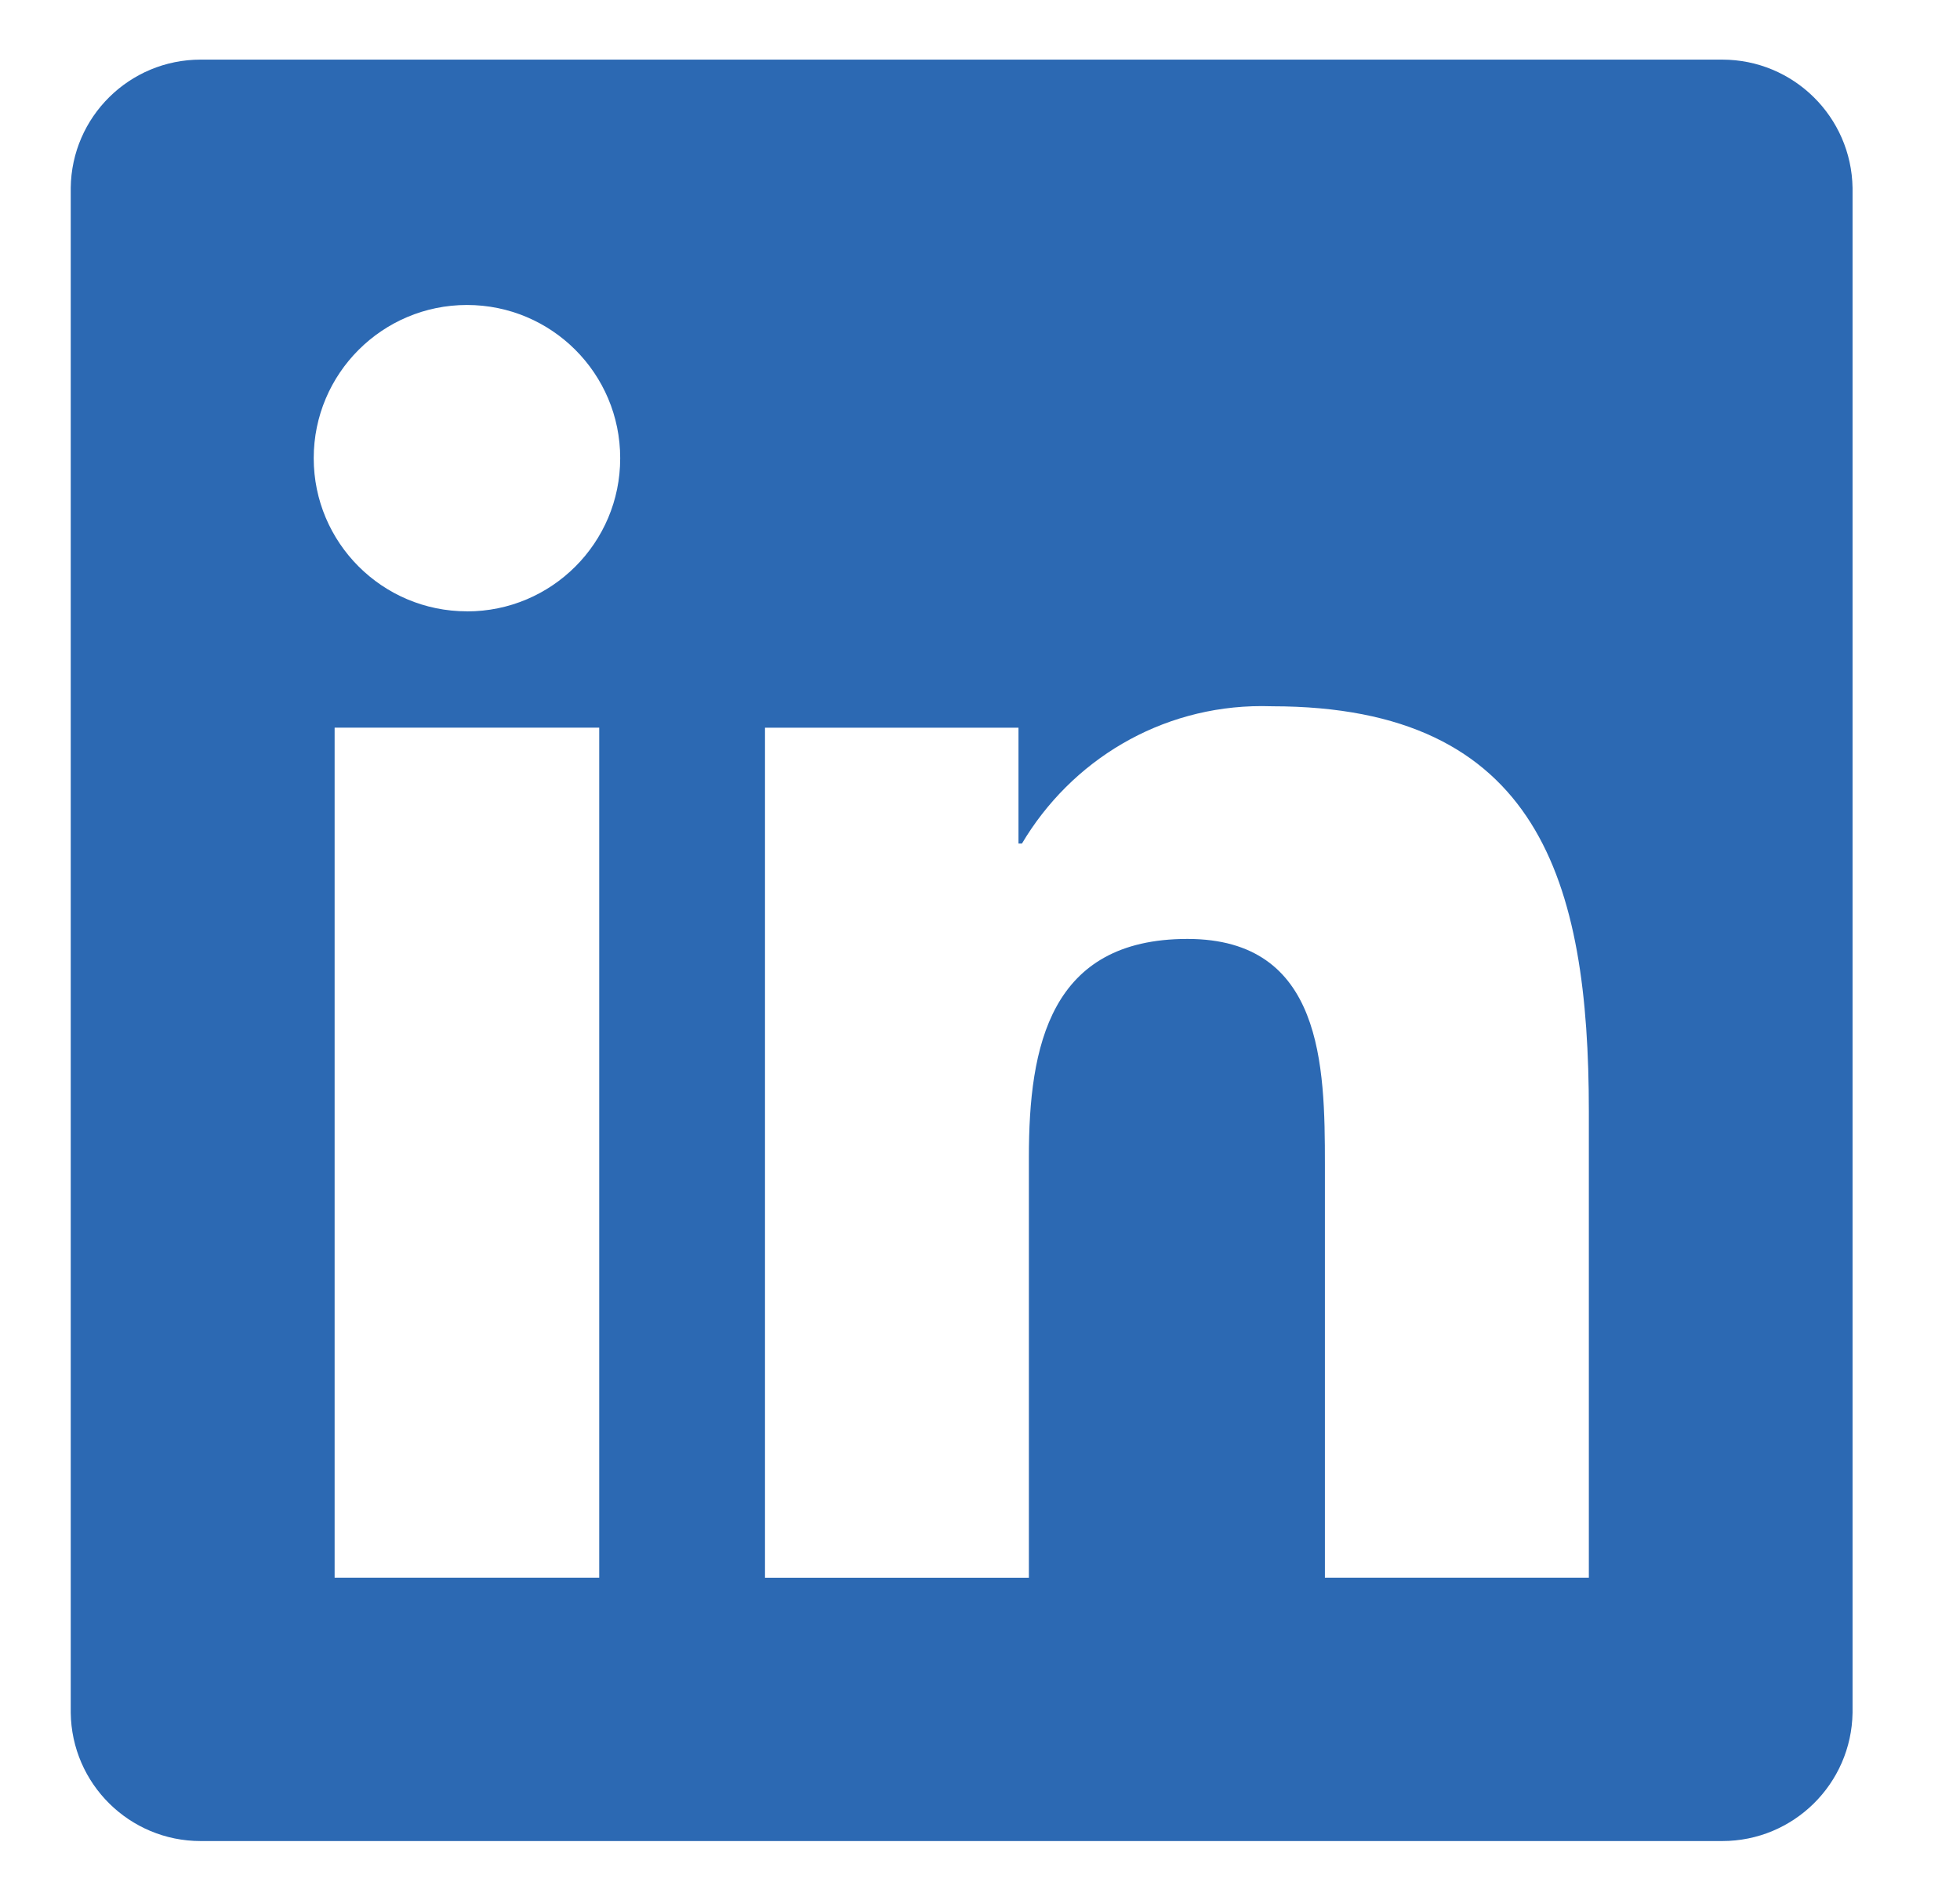 <svg width="33" height="32" viewBox="0 0 33 32" fill="none" xmlns="http://www.w3.org/2000/svg">
<path d="M28.972 1.004H3.405C3.397 1.004 3.388 1.004 3.378 1.004C2.179 1.004 1.205 1.968 1.191 3.163V28.842C1.205 30.039 2.179 31.004 3.378 31.004C3.388 31.004 3.397 31.004 3.407 31.004H28.969C28.977 31.004 28.987 31.004 28.997 31.004C30.197 31.004 31.172 30.041 31.191 28.844V28.842V3.165C31.172 1.968 30.197 1.004 28.996 1.004C28.986 1.004 28.977 1.004 28.967 1.004H28.972ZM10.089 26.569H5.634V12.254H10.089V26.569ZM7.862 10.295C6.437 10.295 5.282 9.14 5.282 7.716C5.282 6.291 6.438 5.136 7.862 5.136C9.287 5.136 10.442 6.29 10.442 7.715C10.442 7.716 10.442 7.717 10.442 7.719C10.442 9.142 9.288 10.296 7.864 10.296C7.863 10.296 7.862 10.296 7.861 10.296L7.862 10.295ZM26.749 26.569H22.307V19.608C22.307 17.947 22.273 15.812 19.992 15.812C17.676 15.812 17.323 17.618 17.323 19.486V26.57H12.88V12.255H17.148V14.206H17.206C18.034 12.811 19.532 11.891 21.246 11.891C21.307 11.891 21.367 11.892 21.427 11.894H21.418C25.919 11.894 26.751 14.857 26.751 18.713V26.57L26.749 26.569Z" fill="#2C69B3"/>
</svg>
